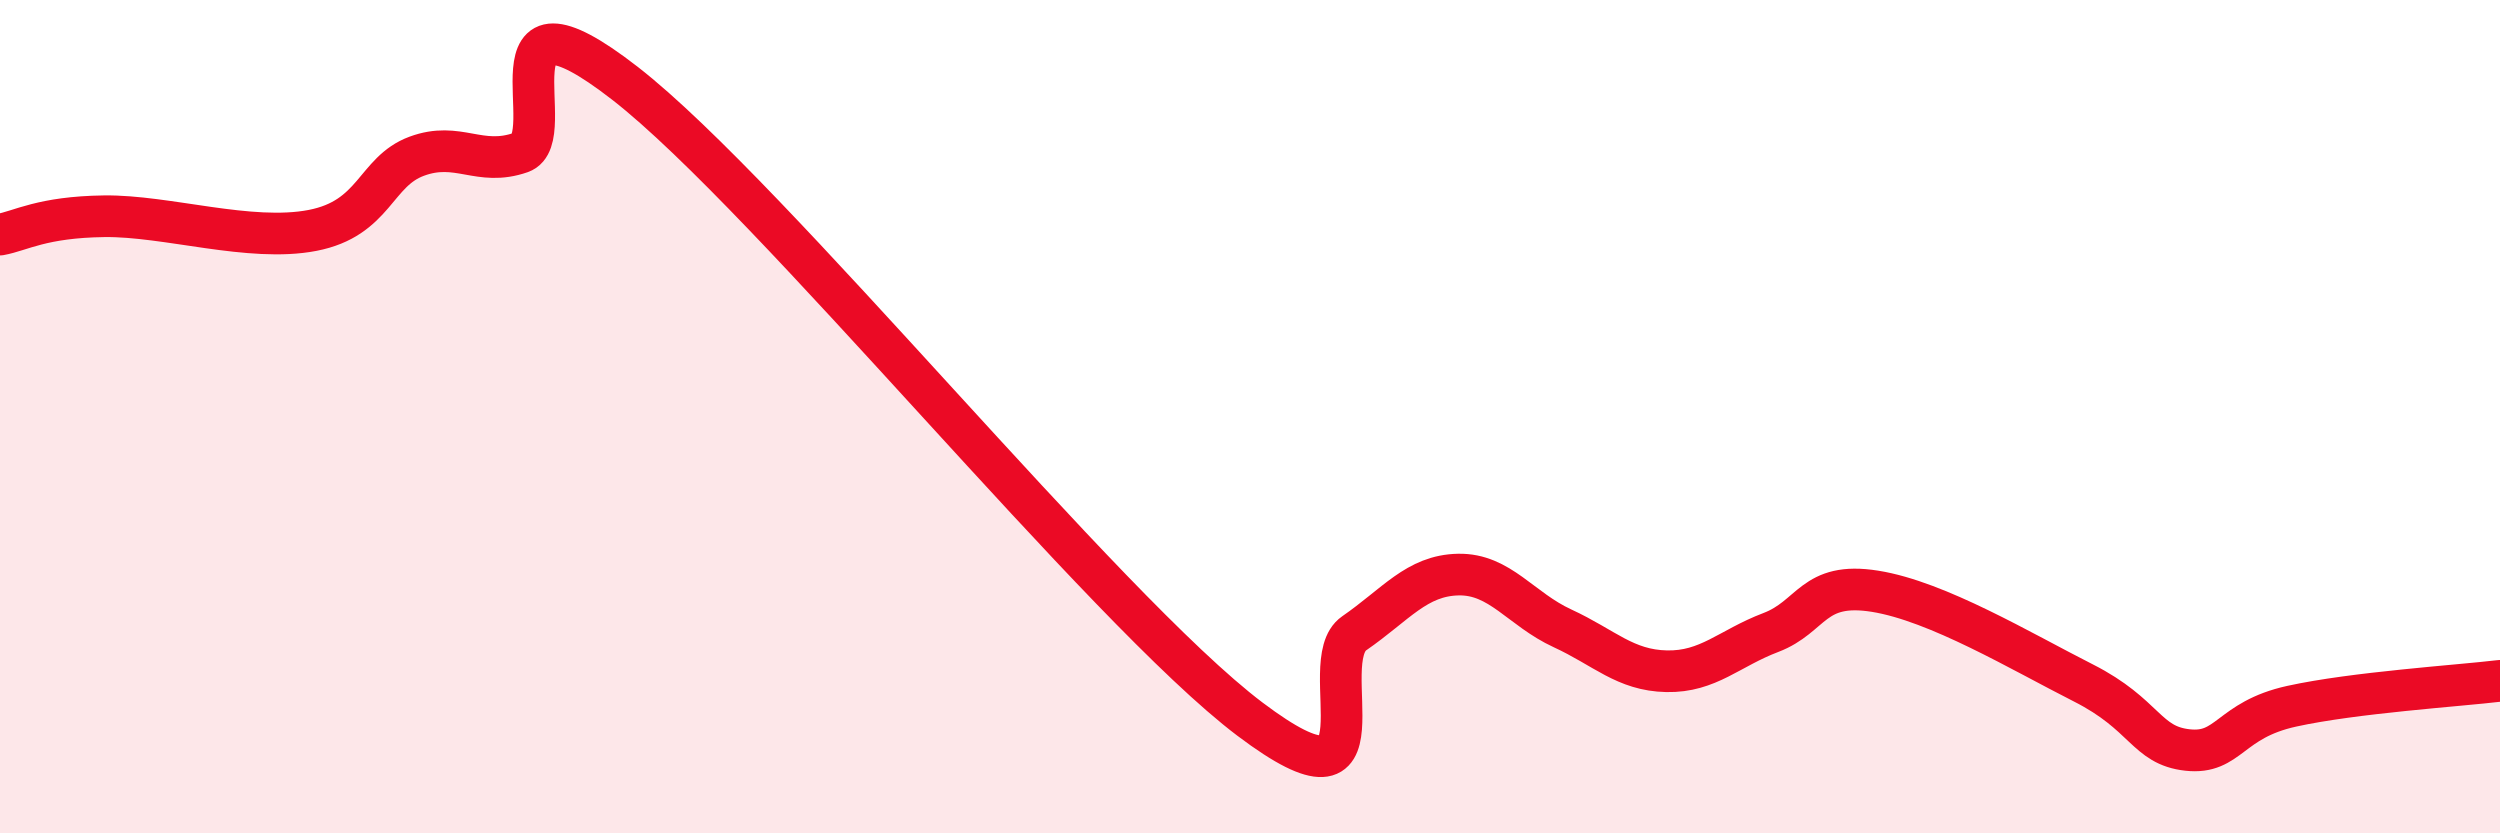 
    <svg width="60" height="20" viewBox="0 0 60 20" xmlns="http://www.w3.org/2000/svg">
      <path
        d="M 0,5.63 C 0.5,5.54 1,5.21 2.5,5.19 C 4,5.17 6,5.82 7.5,5.53 C 9,5.24 9,4.12 10,3.75 C 11,3.38 11.5,4.01 12.5,3.66 C 13.5,3.31 11.5,-0.72 15,2 C 18.5,4.72 26.5,14.62 30,17.26 C 33.5,19.9 31.5,15.89 32.5,15.2 C 33.5,14.51 34,13.81 35,13.79 C 36,13.77 36.5,14.62 37.5,15.08 C 38.5,15.54 39,16.09 40,16.11 C 41,16.13 41.5,15.56 42.5,15.18 C 43.5,14.8 43.5,13.95 45,14.19 C 46.5,14.43 48.5,15.63 50,16.39 C 51.5,17.15 51.5,17.89 52.5,18 C 53.5,18.11 53.5,17.28 55,16.95 C 56.5,16.62 59,16.46 60,16.34L60 20L0 20Z"
        fill="#EB0A25"
        opacity="0.1"
        stroke-linecap="round"
        stroke-linejoin="round"
      />
      <path
        d="M 0,5.63 C 0.5,5.54 1,5.21 2.5,5.19 C 4,5.17 6,5.82 7.5,5.53 C 9,5.24 9,4.12 10,3.75 C 11,3.38 11.5,4.01 12.5,3.66 C 13.5,3.31 11.5,-0.72 15,2 C 18.5,4.72 26.5,14.62 30,17.26 C 33.5,19.9 31.5,15.89 32.5,15.2 C 33.5,14.51 34,13.81 35,13.79 C 36,13.77 36.5,14.62 37.5,15.08 C 38.5,15.54 39,16.09 40,16.11 C 41,16.13 41.5,15.56 42.5,15.18 C 43.5,14.8 43.5,13.95 45,14.19 C 46.5,14.43 48.5,15.63 50,16.39 C 51.5,17.15 51.5,17.89 52.5,18 C 53.5,18.11 53.5,17.28 55,16.95 C 56.5,16.62 59,16.46 60,16.34"
        stroke="#EB0A25"
        stroke-width="1"
        fill="none"
        stroke-linecap="round"
        stroke-linejoin="round"
      />
    </svg>
  
